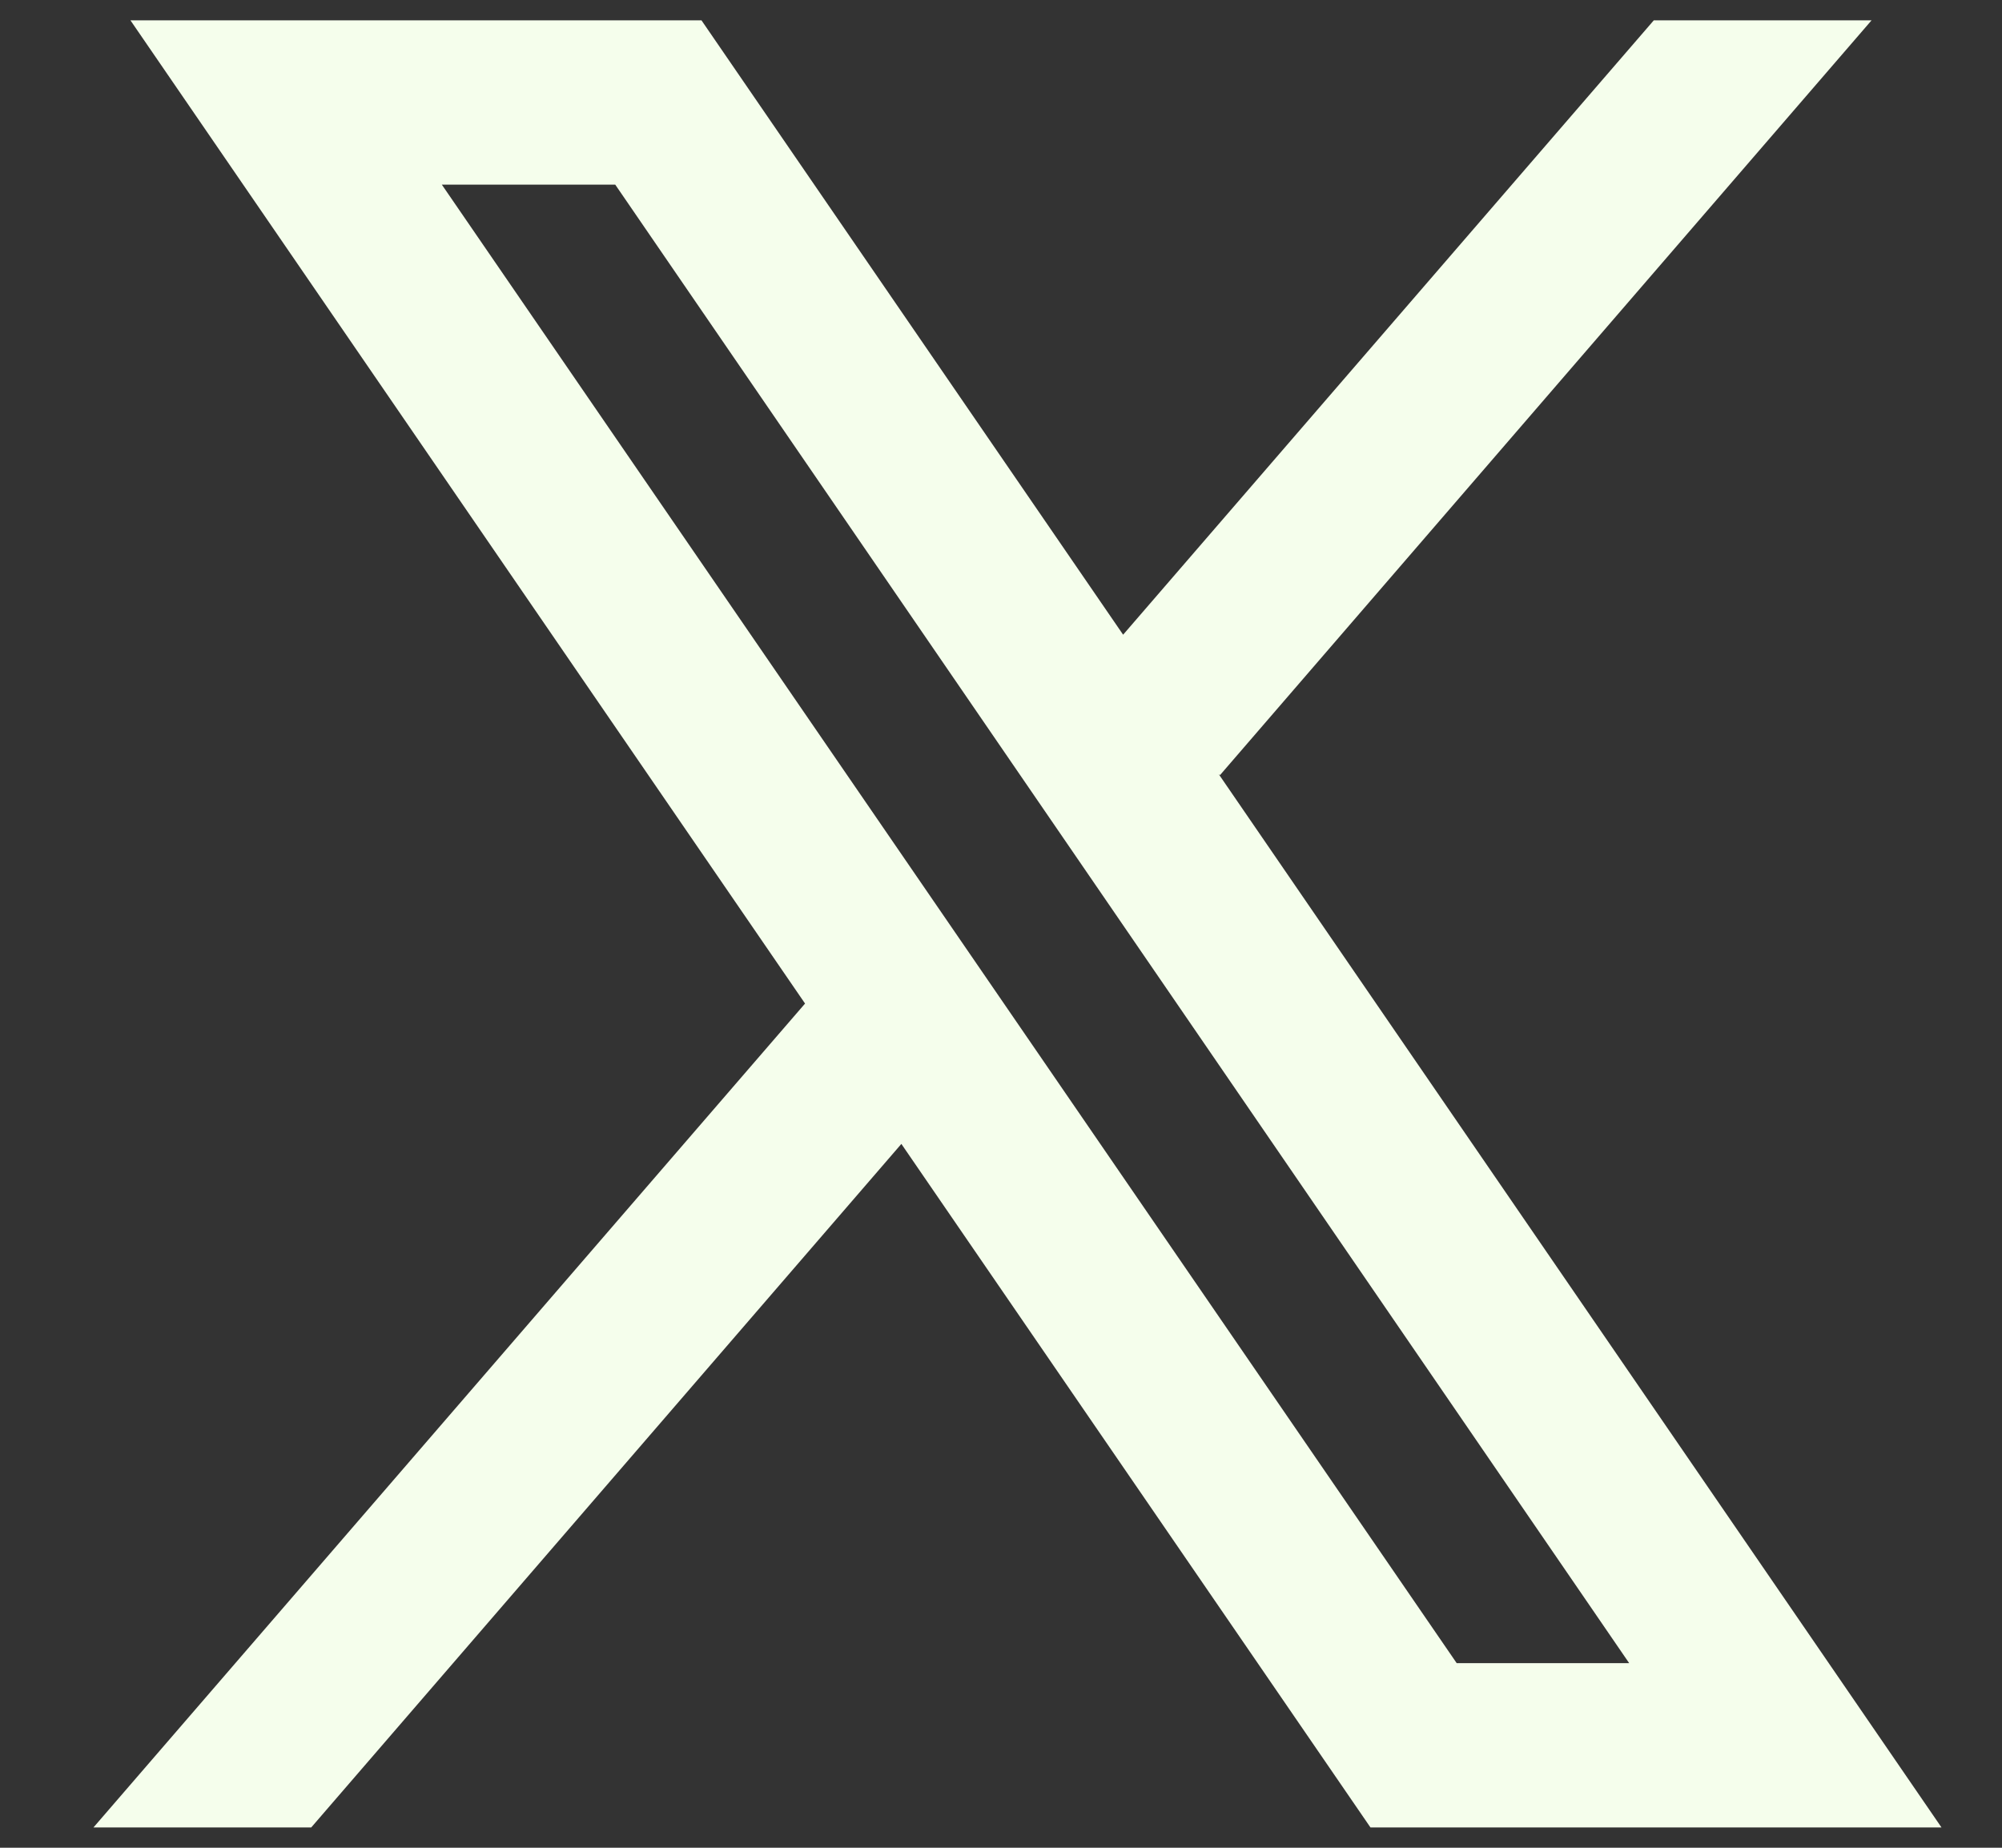 <svg width="13" height="12" viewBox="0 0 13 12" fill="none" xmlns="http://www.w3.org/2000/svg">
<rect x="0" y="0" width="13" height="12" fill="#333333" stroke="none"/>
<path fill-rule="evenodd" clip-rule="evenodd" d="M12.607 11.868L7.914 5.028L7.922 5.034L12.153 0.132H10.739L7.293 4.122L4.555 0.132H0.847L5.228 6.518L5.228 6.517L0.607 11.868H2.021L5.853 7.429L8.899 11.868H12.607ZM3.995 1.199L10.579 10.801H9.459L2.869 1.199H3.995Z" fill="#F5FEEC"/>
</svg>
